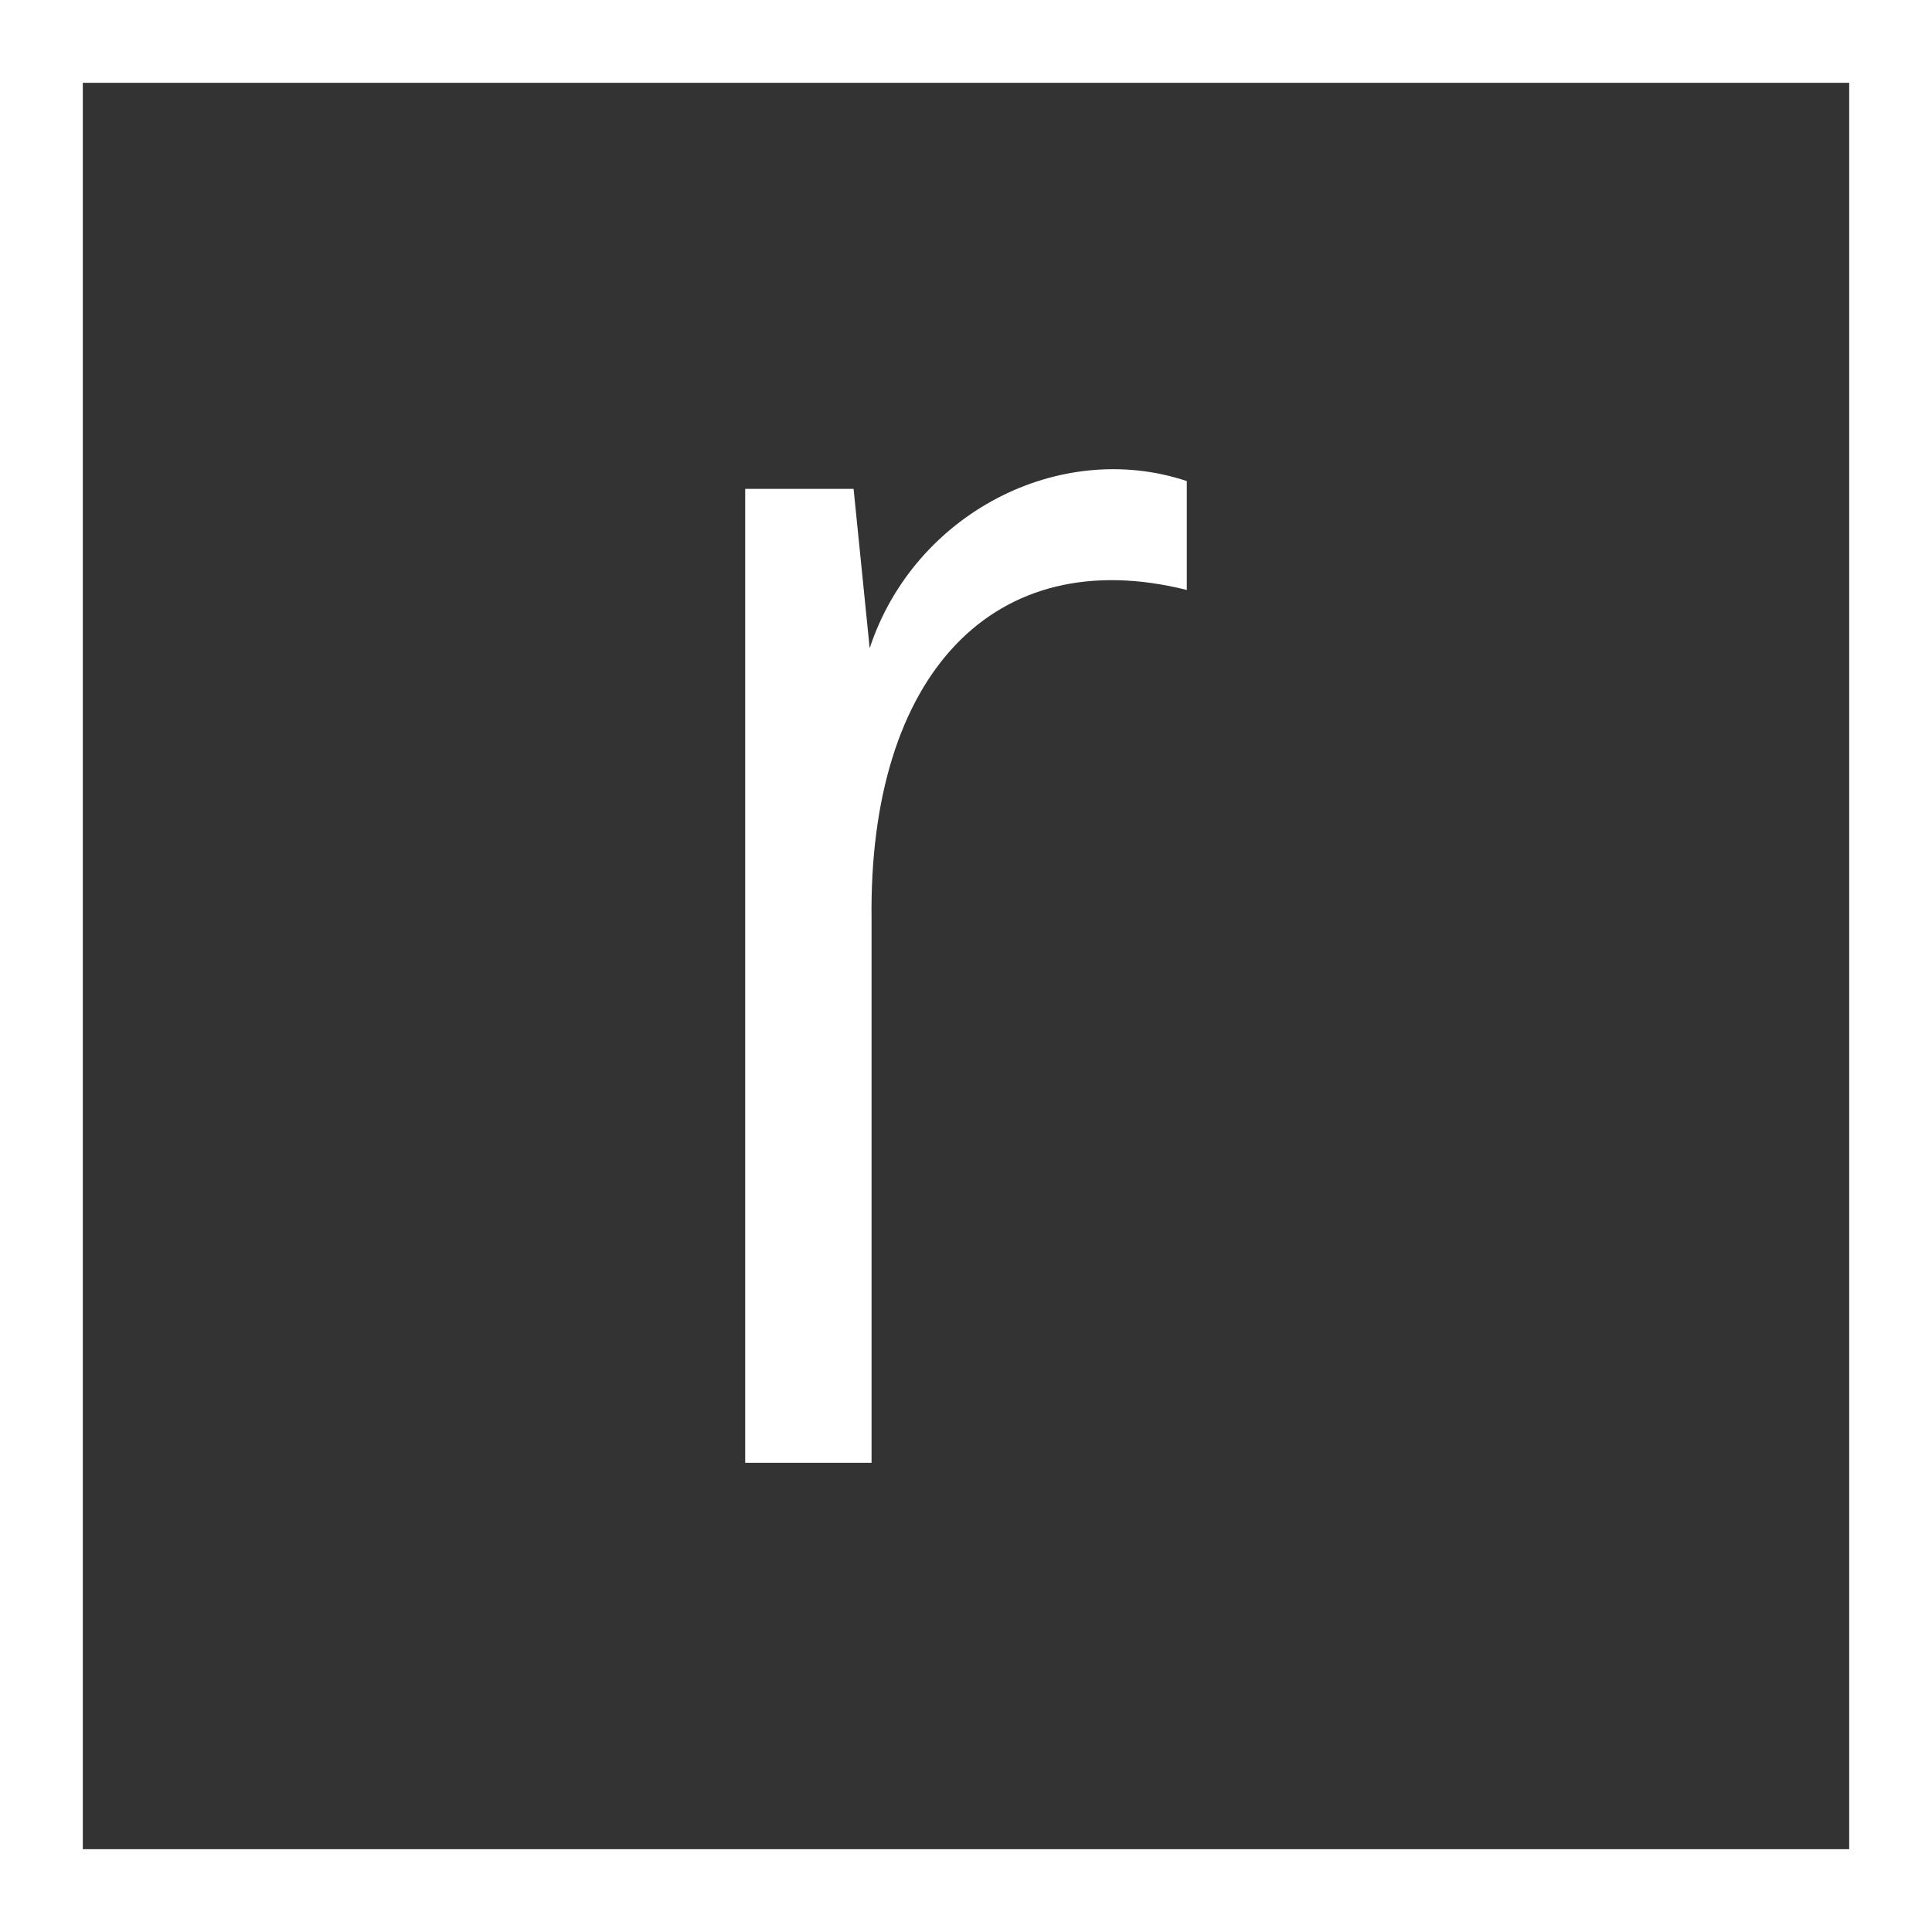 <svg width="70" height="70" viewBox="0 0 70 70" fill="none" xmlns="http://www.w3.org/2000/svg">
<rect x="0" y="0" width="70" height="70" fill="#333333" stroke="none"/>
<rect x="1.5" y="1.5" width="67" height="67" stroke="white" stroke-width="3"/>
<path d="M31.51 23.485L30.927 17.712H27V53H31.578V33.312C31.466 24.416 36.029 19.632 43 21.375V17.43C38.388 15.893 33.121 18.605 31.51 23.485Z" fill="white"/>
</svg>
